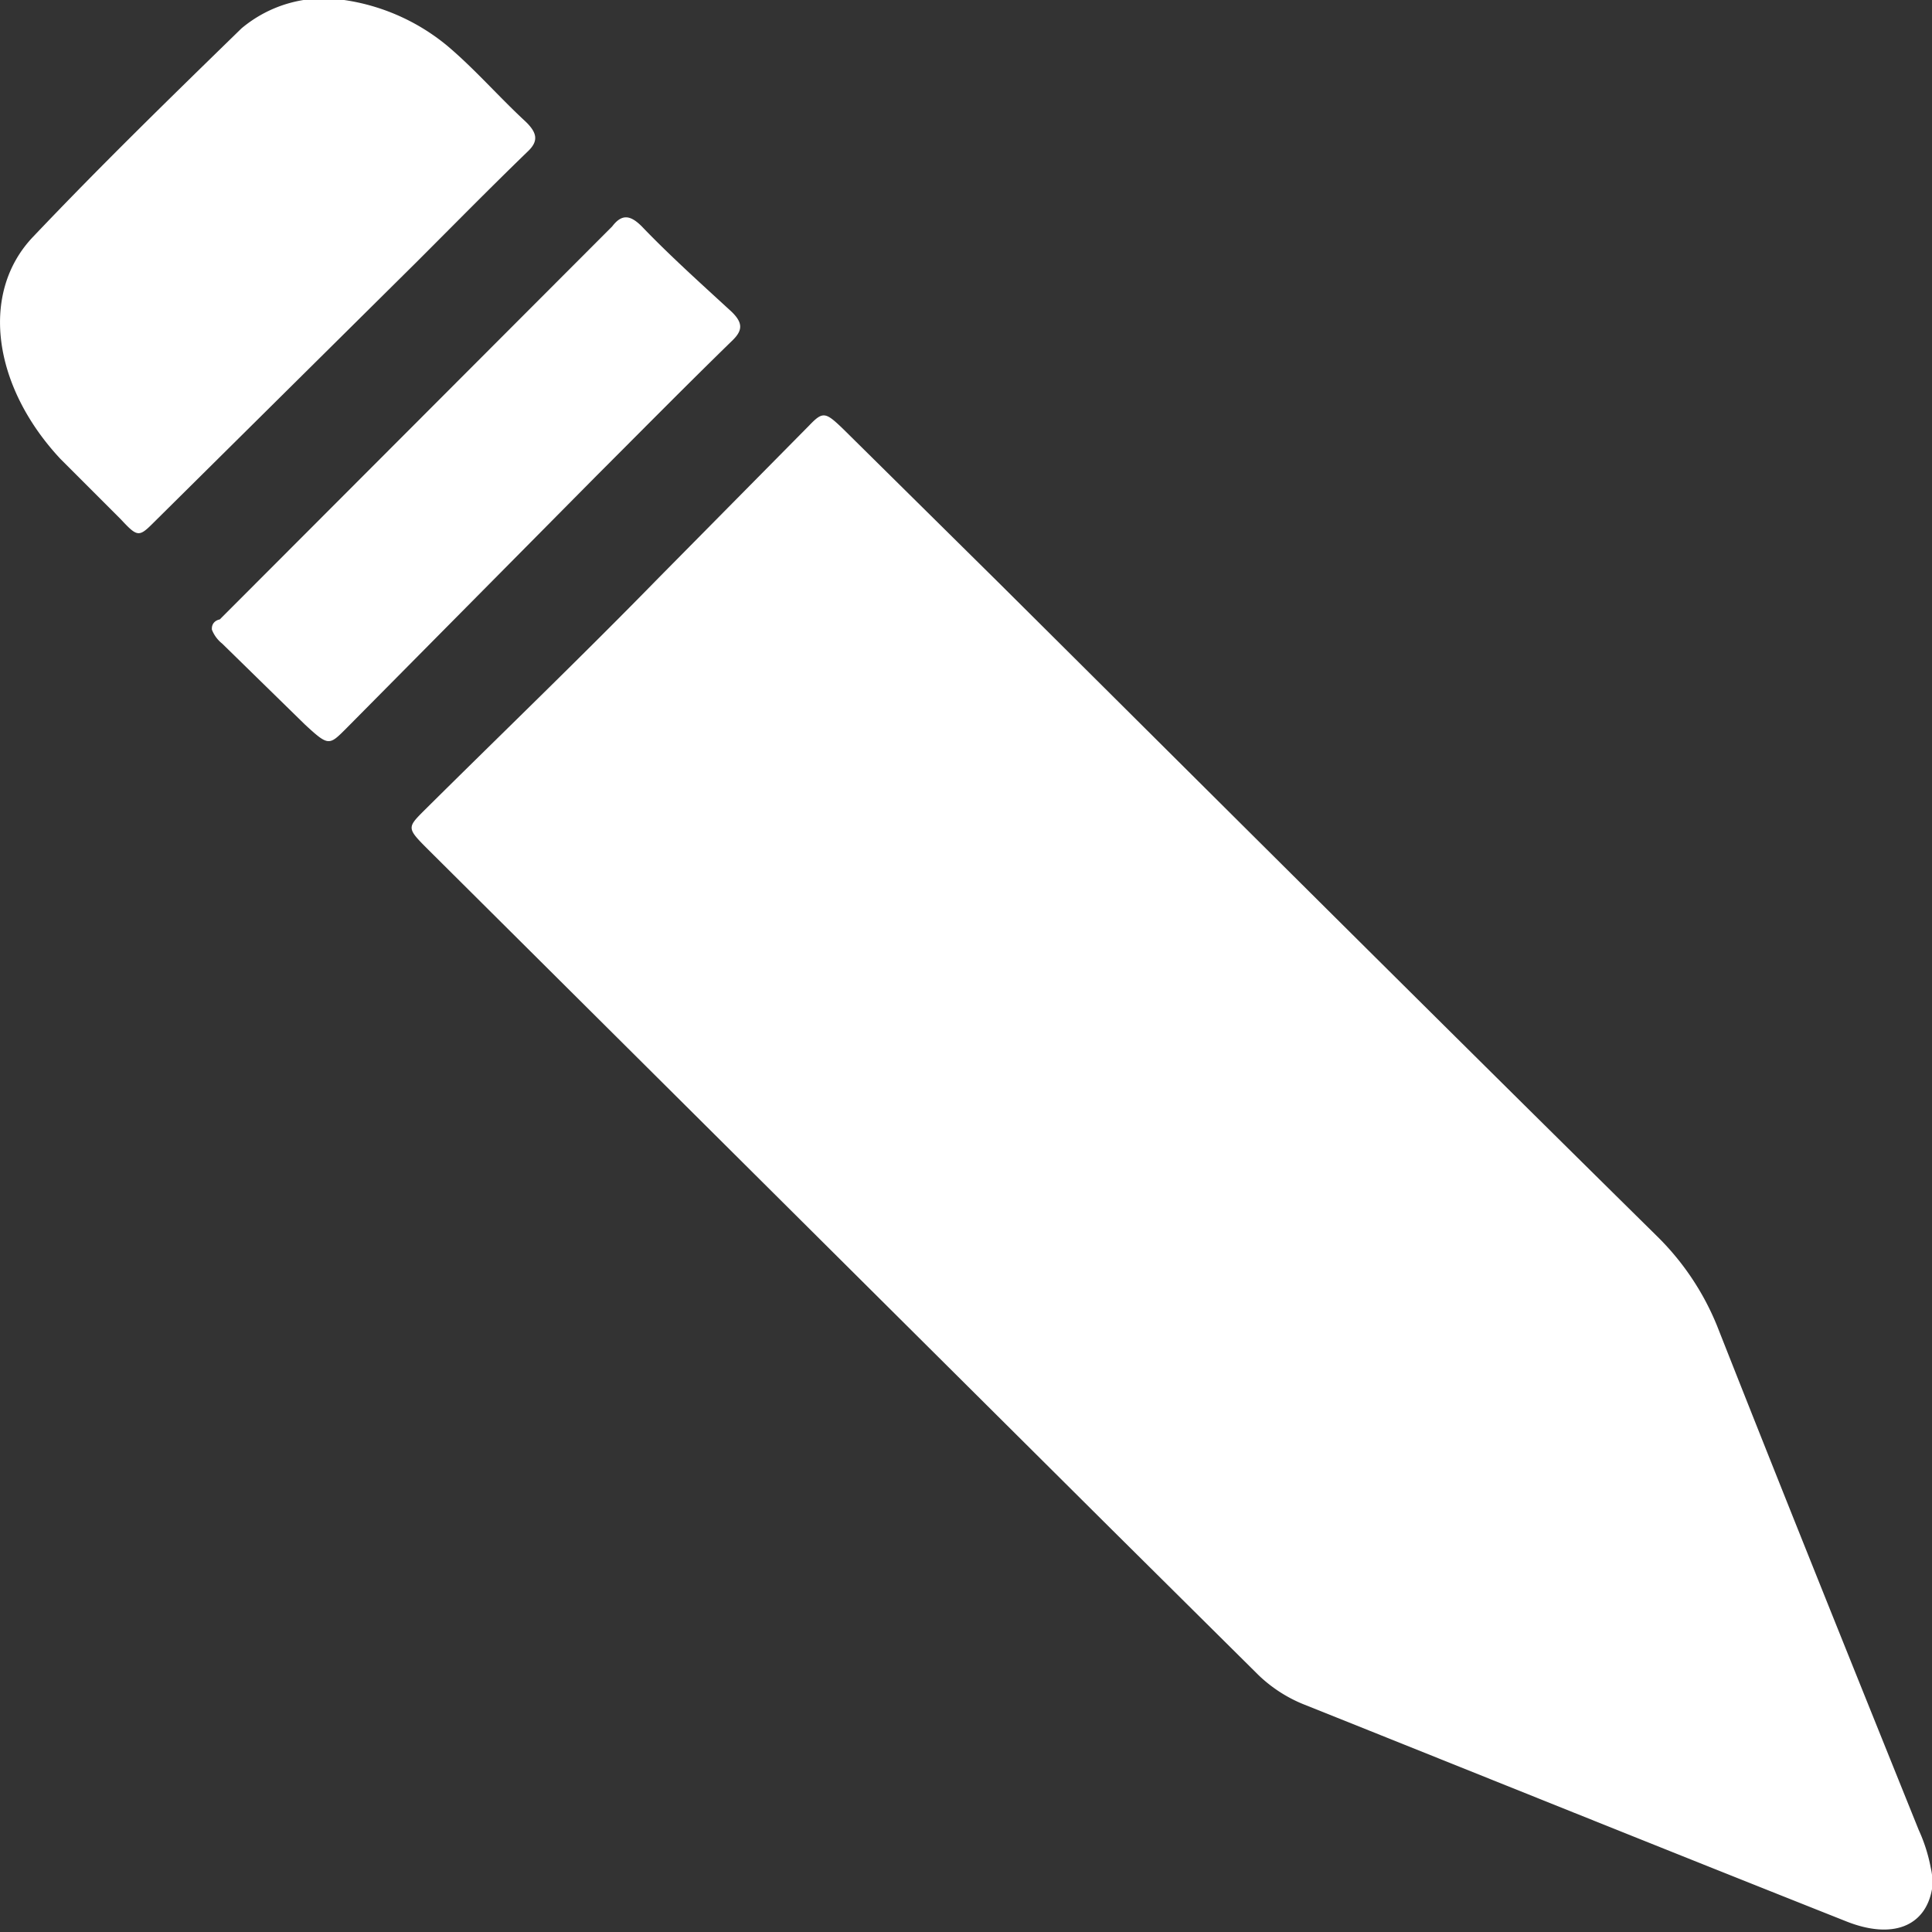 <svg id="Calque_1" data-name="Calque 1" xmlns="http://www.w3.org/2000/svg" viewBox="0 0 32 32"><rect x="0" y="0" width="32" height="32" fill="#333333" stroke="none"/><defs><style>.cls-1{fill:#fff;}</style></defs><title>CADEditPlan de travail 1</title><path class="cls-1" d="M32,31.29c-.11.62-.66.84-1.43.53-3-1.19-6-2.4-9-3.6a2.35,2.35,0,0,1-.72-.47L18.4,25.32,7.09,14.07c-.35-.35-.35-.36-.07-.64,1.3-1.29,2.61-2.55,3.89-3.86L13.4,7.05c.23-.24.27-.23.57.06l2.59,2.56c3.63,3.61,7.24,7.21,10.88,10.8a4.4,4.4,0,0,1,1,1.49c1.1,2.79,2.22,5.57,3.34,8.35a2.7,2.7,0,0,1,.2.63A1,1,0,0,1,32,31.29Z"/><path class="cls-1" d="M5.7,0A2.12,2.12,0,0,0,4,.47C2.83,1.61,1.67,2.74.55,3.92-.34,4.85-.12,6.4,1,7.6l1,1c.27.29.3.3.53.07L6.9,4.34c.61-.61,1.22-1.23,1.84-1.83.18-.17.17-.31-.06-.52-.43-.4-.82-.85-1.27-1.23A3.46,3.46,0,0,0,5.7,0Z"/><path class="cls-1" d="M3.51,10.43a.55.55,0,0,0,.17.23L5.05,12c.39.36.4.35.68.07L9.88,7.88c.75-.75,1.5-1.51,2.26-2.25.17-.17.17-.3-.07-.51-.49-.45-1-.91-1.44-1.37-.19-.19-.33-.21-.49,0l-6.5,6.51C3.58,10.27,3.5,10.32,3.51,10.43Z"/></svg>